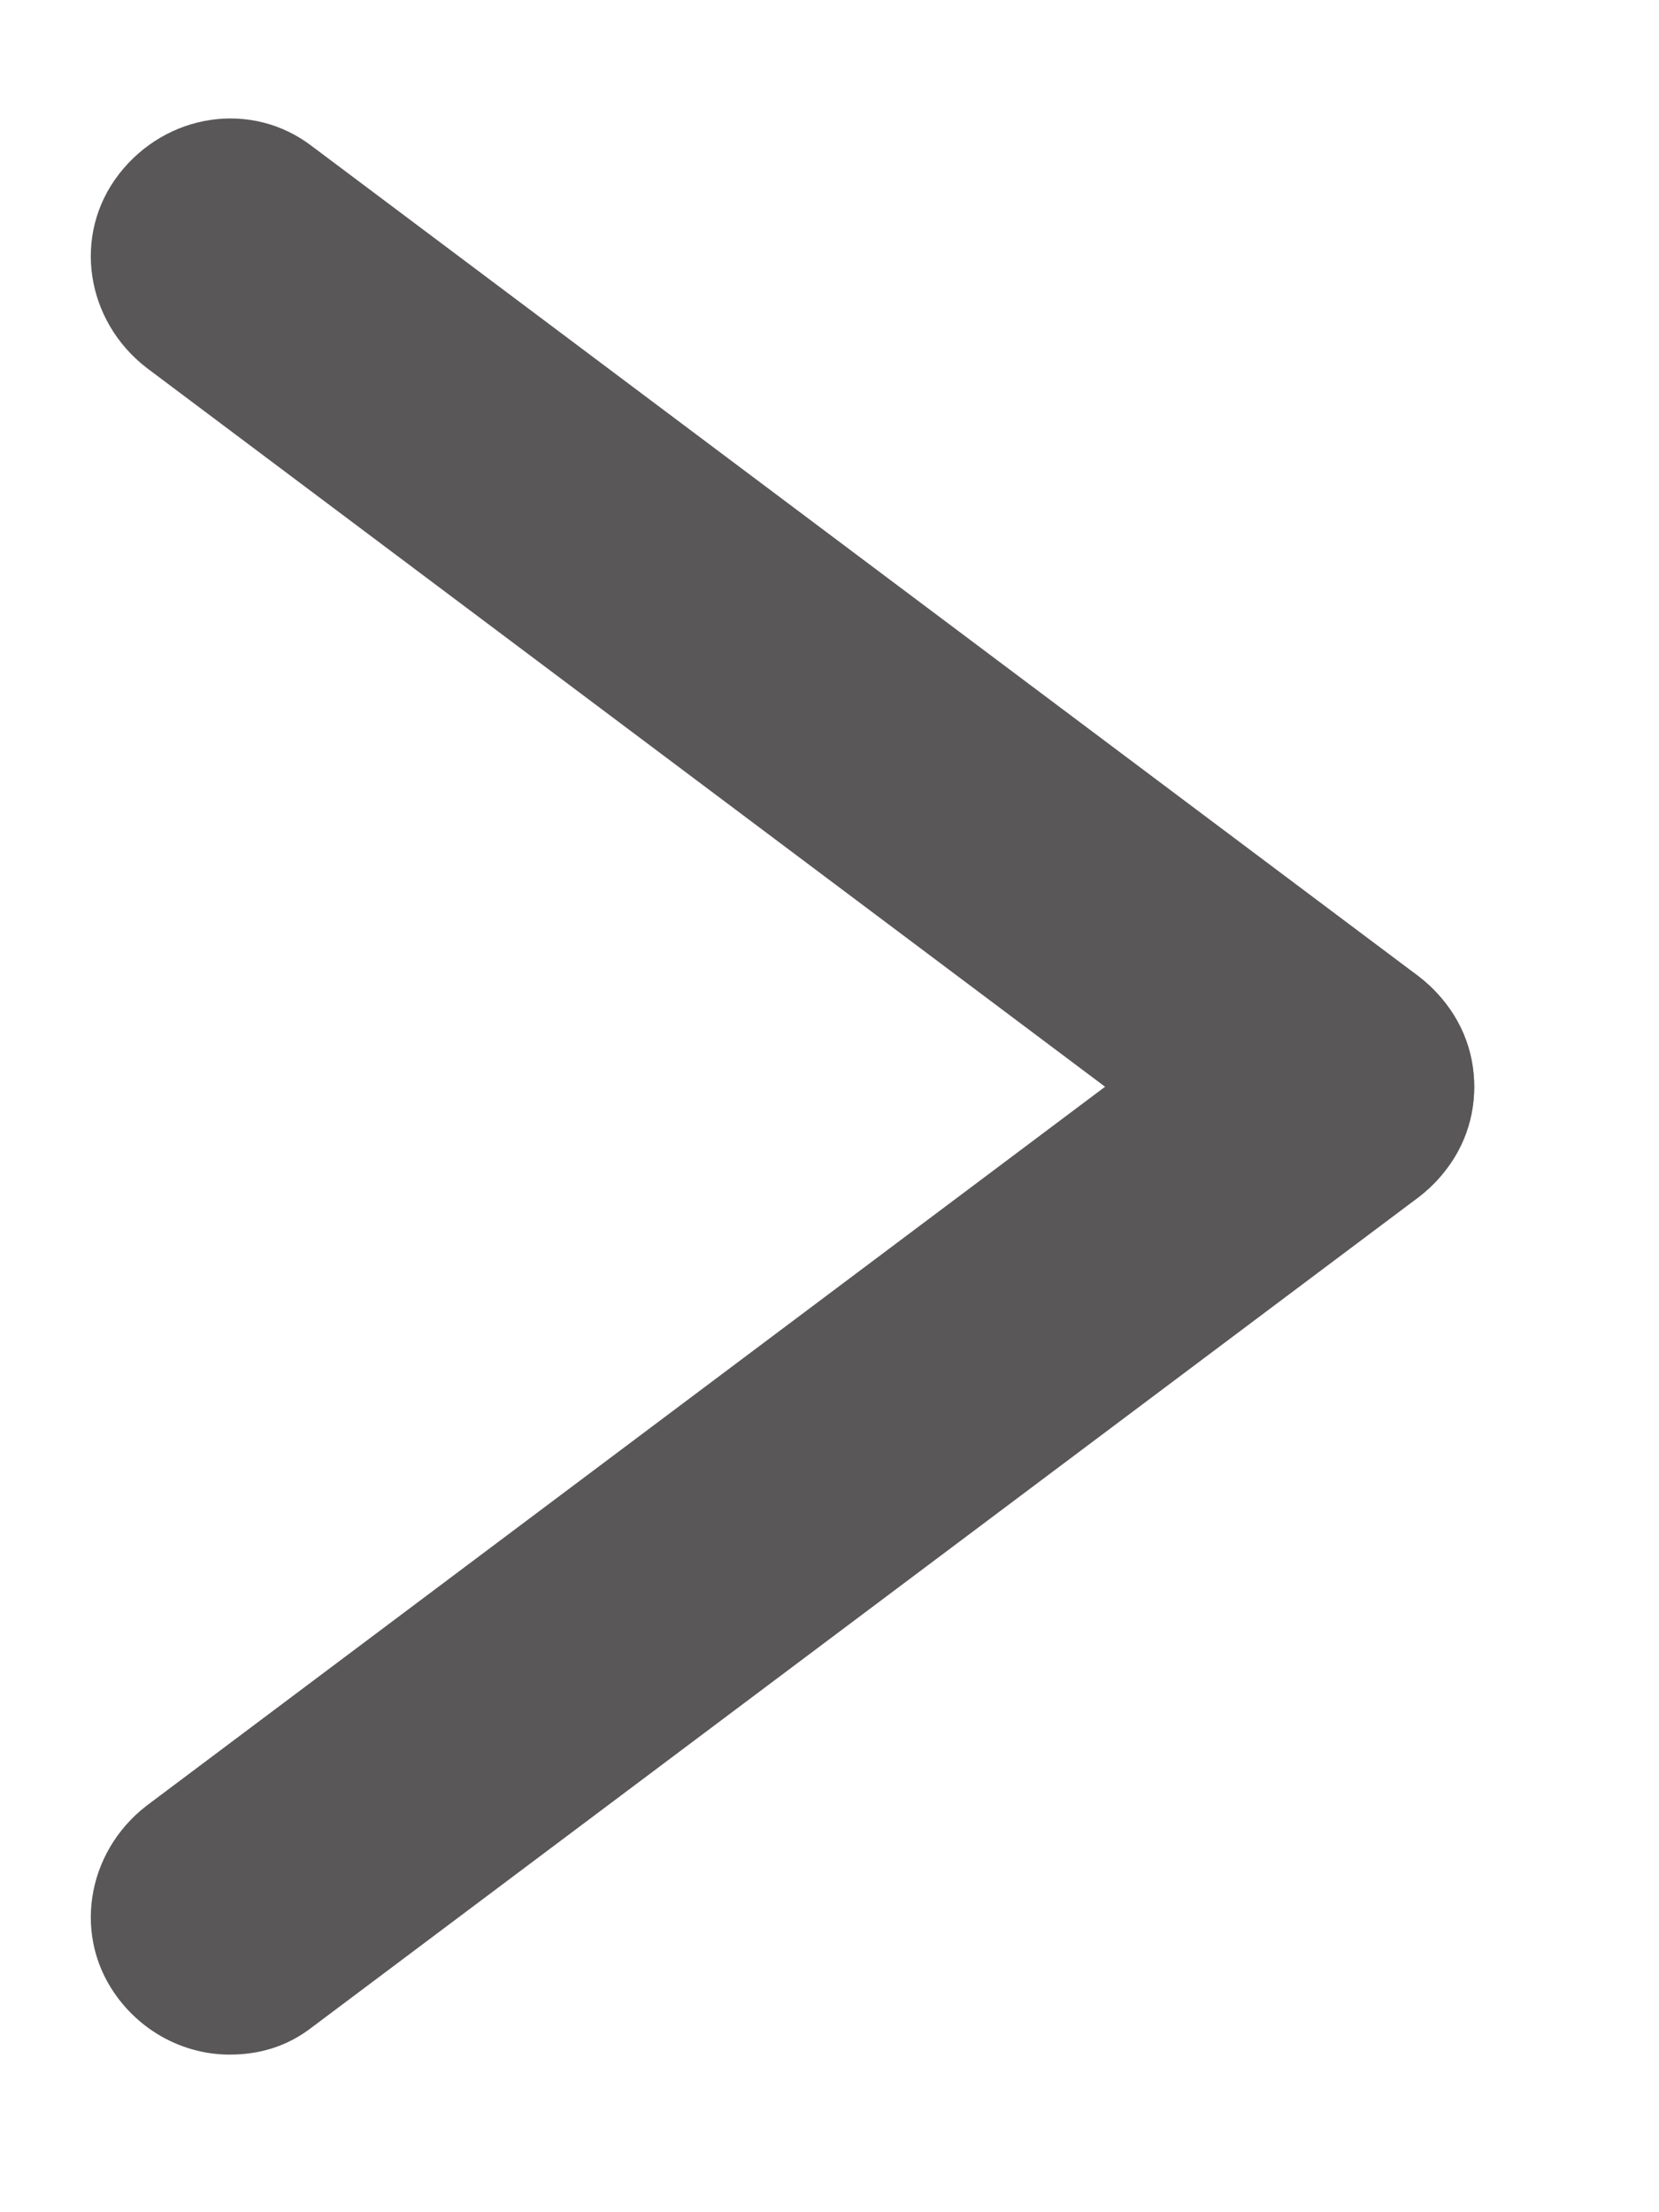 <?xml version="1.0" encoding="UTF-8"?>
<svg id="_レイヤー_1" data-name="レイヤー_1" xmlns="http://www.w3.org/2000/svg" version="1.1" viewBox="0 0 6 8">
  <!-- Generator: Adobe Illustrator 29.1.0, SVG Export Plug-In . SVG Version: 2.1.0 Build 142)  -->
  <defs>
    <style>
      .st0 {
        fill: #595757;
      }
    </style>
  </defs>
  <path class="st0" d="M4.83,4.43c-.1,0-.21-.03-.3-.1L.53,1.33c-.22-.17-.27-.48-.1-.7.17-.22.48-.27.7-.1l4,3c.22.17.27.48.1.7-.1.13-.25.2-.4.2Z"/>
  <path class="st0" d="M.83,7.43c-.15,0-.3-.07-.4-.2-.17-.22-.12-.53.1-.7l4-3c.22-.17.53-.12.7.1.17.22.12.53-.1.7l-4,3c-.09.07-.19.1-.3.1Z"/>
</svg>